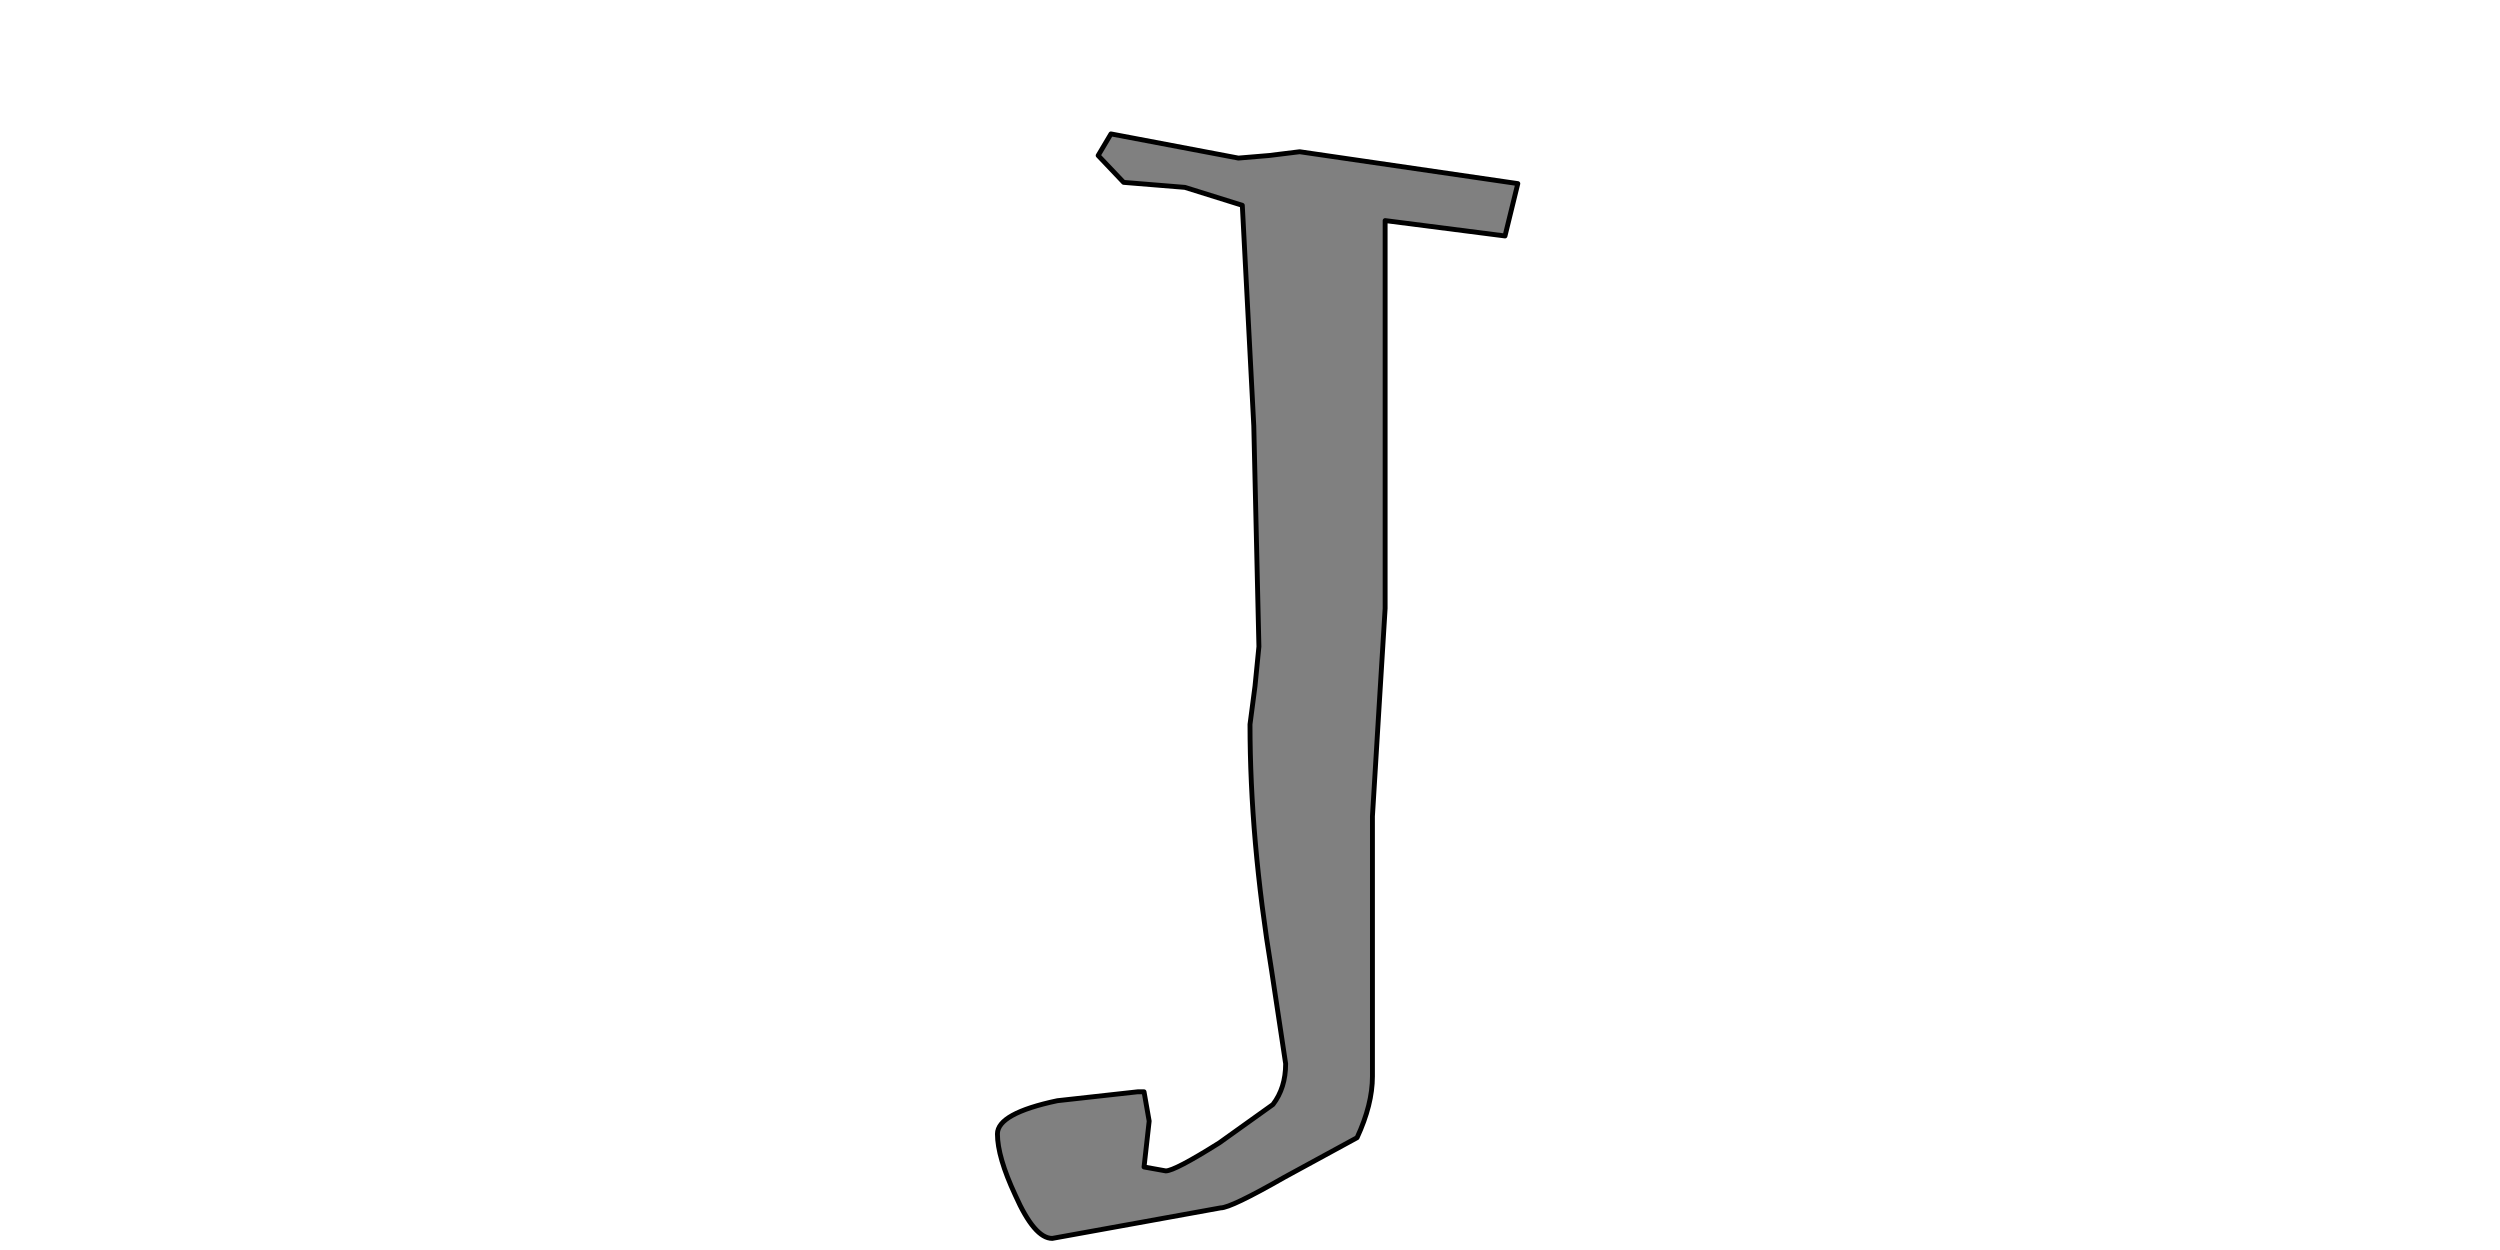 <?xml version="1.0" encoding="UTF-8" standalone="no"?>
<svg xmlns:xlink="http://www.w3.org/1999/xlink" height="512.0px" width="1024.0px" xmlns="http://www.w3.org/2000/svg">
  <g transform="matrix(1.0, 0.0, 0.0, 1.0, 0.0, 0.0)">
    <path d="M460.25 74.7 L485.35 76.75 508.85 84.1 513.55 174.45 515.65 264.85 514.05 281.05 512.0 296.7 Q512.0 343.75 520.85 397.55 L526.6 435.7 Q526.6 445.6 521.4 452.4 L499.45 468.1 Q481.15 479.6 477.5 479.6 L468.6 478.0 470.7 459.2 468.6 447.2 466.0 447.2 433.1 450.85 Q408.55 456.05 408.55 464.45 408.55 473.85 415.85 489.5 423.7 507.25 431.0 507.25 L465.5 501.0 499.95 494.75 Q504.15 494.75 526.1 482.2 L555.85 466.0 Q562.15 452.4 562.15 440.9 L562.15 334.35 564.75 291.5 567.35 249.2 567.35 90.35 616.45 96.65 621.7 75.2 532.35 62.15 519.8 63.7 507.25 64.75 455.05 54.85 449.8 63.7 460.25 74.7" fill="#808080" fill-rule="evenodd" stroke="none"/>
    <path d="M460.25 74.7 L449.8 63.7 455.05 54.85 507.25 64.75 519.8 63.7 532.35 62.15 621.7 75.2 616.45 96.65 567.35 90.35 567.35 249.2 564.75 291.5 562.15 334.35 562.15 440.9 Q562.15 452.4 555.85 466.0 L526.1 482.2 Q504.15 494.75 499.95 494.75 L465.5 501.0 431.0 507.25 Q423.7 507.25 415.85 489.5 408.55 473.85 408.55 464.45 408.55 456.05 433.1 450.85 L466.0 447.2 468.6 447.2 470.7 459.2 468.6 478.0 477.5 479.6 Q481.15 479.6 499.45 468.1 L521.4 452.4 Q526.6 445.6 526.6 435.7 L520.85 397.55 Q512.0 343.75 512.0 296.7 L514.05 281.05 515.65 264.85 513.55 174.45 508.85 84.1 485.35 76.75 460.25 74.7 Z" fill="none" stroke="#000000" stroke-linecap="round" stroke-linejoin="round" stroke-width="2.0"/>
  </g>
</svg>
